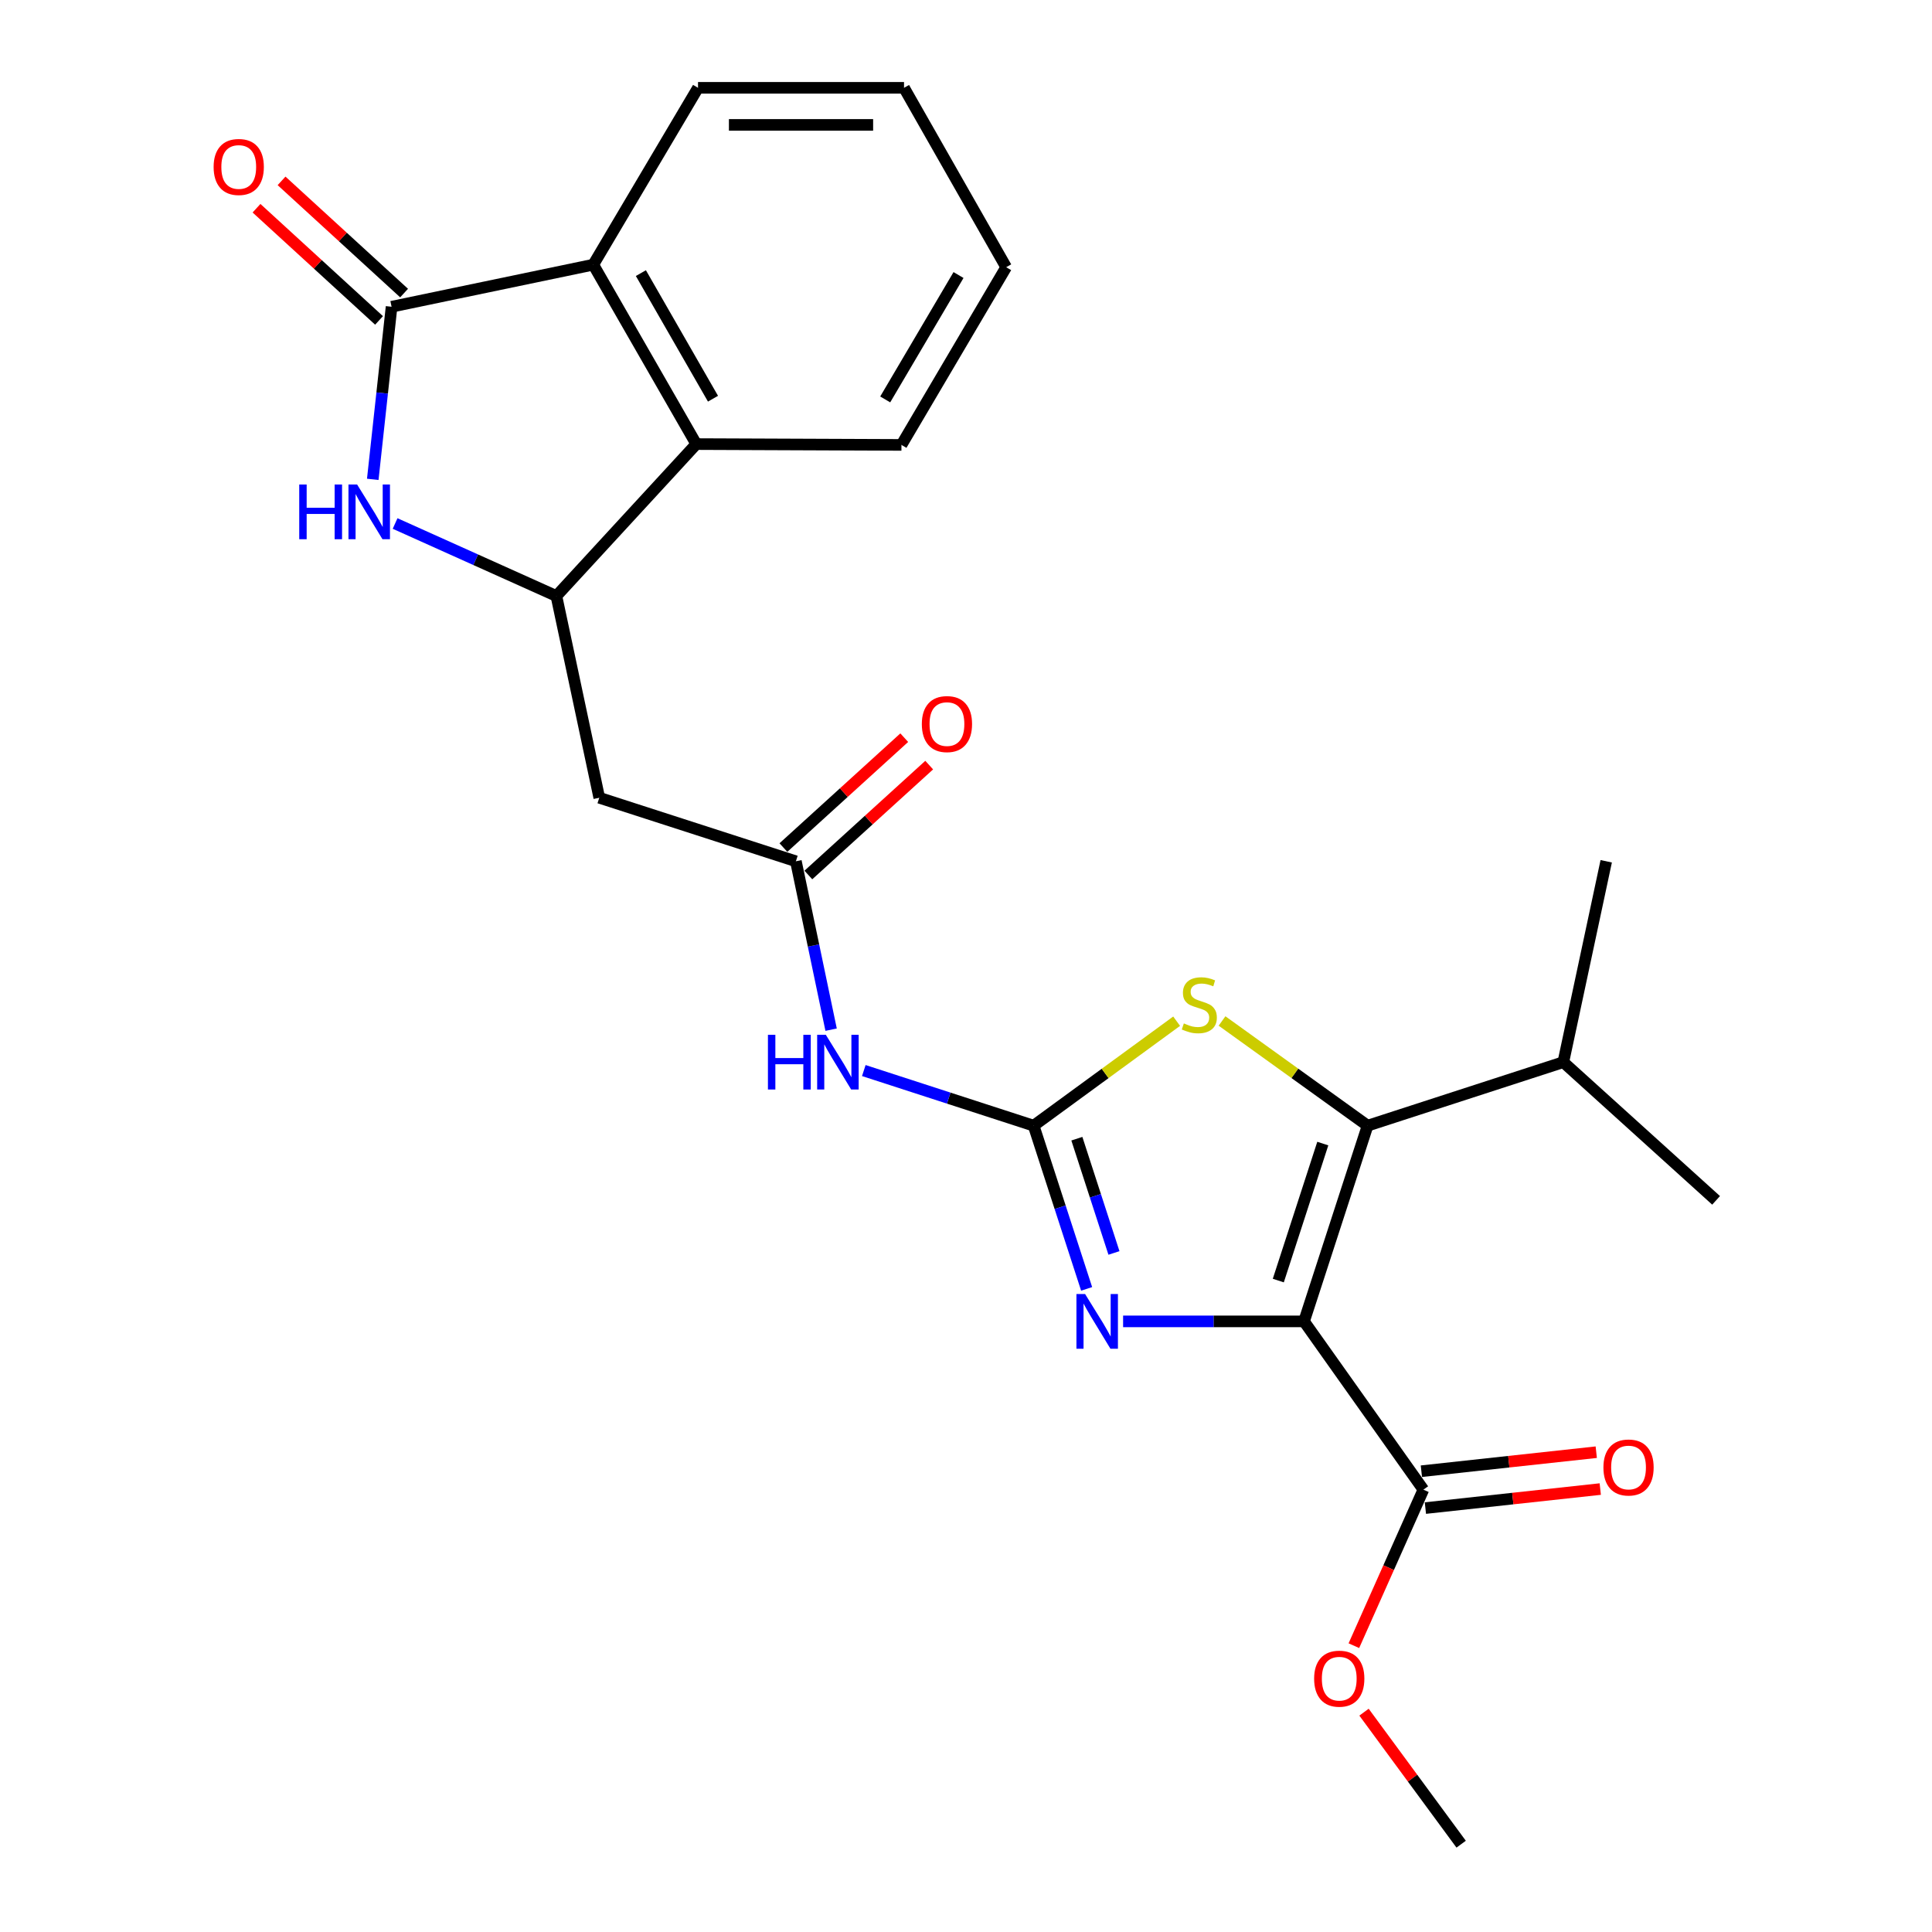 <?xml version='1.0' encoding='iso-8859-1'?>
<svg version='1.1' baseProfile='full'
              xmlns='http://www.w3.org/2000/svg'
                      xmlns:rdkit='http://www.rdkit.org/xml'
                      xmlns:xlink='http://www.w3.org/1999/xlink'
                  xml:space='preserve'
width='1000px' height='1000px' viewBox='0 0 1000 1000'>
<!-- END OF HEADER -->
<rect style='opacity:1.0;fill:#FFFFFF;stroke:none' width='1000' height='1000' x='0' y='0'> </rect>
<path class='bond-1' d='M 674.967,683.945 L 628.141,683.945' style='fill:none;fill-rule:evenodd;stroke:#000000;stroke-width:6px;stroke-linecap:butt;stroke-linejoin:miter;stroke-opacity:1' />
<path class='bond-1' d='M 628.141,683.945 L 581.316,683.945' style='fill:none;fill-rule:evenodd;stroke:#0000FF;stroke-width:6px;stroke-linecap:butt;stroke-linejoin:miter;stroke-opacity:1' />
<path class='bond-2' d='M 674.967,683.945 L 707.865,582.647' style='fill:none;fill-rule:evenodd;stroke:#000000;stroke-width:6px;stroke-linecap:butt;stroke-linejoin:miter;stroke-opacity:1' />
<path class='bond-2' d='M 661.645,662.821 L 684.674,591.912' style='fill:none;fill-rule:evenodd;stroke:#000000;stroke-width:6px;stroke-linecap:butt;stroke-linejoin:miter;stroke-opacity:1' />
<path class='bond-9' d='M 674.967,683.945 L 736.744,771.038' style='fill:none;fill-rule:evenodd;stroke:#000000;stroke-width:6px;stroke-linecap:butt;stroke-linejoin:miter;stroke-opacity:1' />
<path class='bond-0' d='M 535.011,582.647 L 548.724,624.884' style='fill:none;fill-rule:evenodd;stroke:#000000;stroke-width:6px;stroke-linecap:butt;stroke-linejoin:miter;stroke-opacity:1' />
<path class='bond-0' d='M 548.724,624.884 L 562.438,667.122' style='fill:none;fill-rule:evenodd;stroke:#0000FF;stroke-width:6px;stroke-linecap:butt;stroke-linejoin:miter;stroke-opacity:1' />
<path class='bond-0' d='M 557.382,589.39 L 566.982,618.957' style='fill:none;fill-rule:evenodd;stroke:#000000;stroke-width:6px;stroke-linecap:butt;stroke-linejoin:miter;stroke-opacity:1' />
<path class='bond-0' d='M 566.982,618.957 L 576.581,648.523' style='fill:none;fill-rule:evenodd;stroke:#0000FF;stroke-width:6px;stroke-linecap:butt;stroke-linejoin:miter;stroke-opacity:1' />
<path class='bond-7' d='M 535.011,582.647 L 491.058,568.383' style='fill:none;fill-rule:evenodd;stroke:#000000;stroke-width:6px;stroke-linecap:butt;stroke-linejoin:miter;stroke-opacity:1' />
<path class='bond-7' d='M 491.058,568.383 L 447.105,554.119' style='fill:none;fill-rule:evenodd;stroke:#0000FF;stroke-width:6px;stroke-linecap:butt;stroke-linejoin:miter;stroke-opacity:1' />
<path class='bond-25' d='M 535.011,582.647 L 572.019,555.608' style='fill:none;fill-rule:evenodd;stroke:#000000;stroke-width:6px;stroke-linecap:butt;stroke-linejoin:miter;stroke-opacity:1' />
<path class='bond-25' d='M 572.019,555.608 L 609.026,528.569' style='fill:none;fill-rule:evenodd;stroke:#CCCC00;stroke-width:6px;stroke-linecap:butt;stroke-linejoin:miter;stroke-opacity:1' />
<path class='bond-5' d='M 707.865,582.647 L 670.194,555.551' style='fill:none;fill-rule:evenodd;stroke:#000000;stroke-width:6px;stroke-linecap:butt;stroke-linejoin:miter;stroke-opacity:1' />
<path class='bond-5' d='M 670.194,555.551 L 632.524,528.455' style='fill:none;fill-rule:evenodd;stroke:#CCCC00;stroke-width:6px;stroke-linecap:butt;stroke-linejoin:miter;stroke-opacity:1' />
<path class='bond-16' d='M 707.865,582.647 L 809.174,549.769' style='fill:none;fill-rule:evenodd;stroke:#000000;stroke-width:6px;stroke-linecap:butt;stroke-linejoin:miter;stroke-opacity:1' />
<path class='bond-3' d='M 202.676,158.771 L 197.808,203.442' style='fill:none;fill-rule:evenodd;stroke:#000000;stroke-width:6px;stroke-linecap:butt;stroke-linejoin:miter;stroke-opacity:1' />
<path class='bond-3' d='M 197.808,203.442 L 192.94,248.112' style='fill:none;fill-rule:evenodd;stroke:#0000FF;stroke-width:6px;stroke-linecap:butt;stroke-linejoin:miter;stroke-opacity:1' />
<path class='bond-13' d='M 209.157,151.692 L 177.445,122.656' style='fill:none;fill-rule:evenodd;stroke:#000000;stroke-width:6px;stroke-linecap:butt;stroke-linejoin:miter;stroke-opacity:1' />
<path class='bond-13' d='M 177.445,122.656 L 145.733,93.62' style='fill:none;fill-rule:evenodd;stroke:#FF0000;stroke-width:6px;stroke-linecap:butt;stroke-linejoin:miter;stroke-opacity:1' />
<path class='bond-13' d='M 196.195,165.85 L 164.483,136.814' style='fill:none;fill-rule:evenodd;stroke:#000000;stroke-width:6px;stroke-linecap:butt;stroke-linejoin:miter;stroke-opacity:1' />
<path class='bond-13' d='M 164.483,136.814 L 132.77,107.777' style='fill:none;fill-rule:evenodd;stroke:#FF0000;stroke-width:6px;stroke-linecap:butt;stroke-linejoin:miter;stroke-opacity:1' />
<path class='bond-26' d='M 202.676,158.771 L 307.077,136.995' style='fill:none;fill-rule:evenodd;stroke:#000000;stroke-width:6px;stroke-linecap:butt;stroke-linejoin:miter;stroke-opacity:1' />
<path class='bond-4' d='M 204.501,270.964 L 246.245,289.729' style='fill:none;fill-rule:evenodd;stroke:#0000FF;stroke-width:6px;stroke-linecap:butt;stroke-linejoin:miter;stroke-opacity:1' />
<path class='bond-4' d='M 246.245,289.729 L 287.989,308.495' style='fill:none;fill-rule:evenodd;stroke:#000000;stroke-width:6px;stroke-linecap:butt;stroke-linejoin:miter;stroke-opacity:1' />
<path class='bond-6' d='M 287.989,308.495 L 310.181,412.917' style='fill:none;fill-rule:evenodd;stroke:#000000;stroke-width:6px;stroke-linecap:butt;stroke-linejoin:miter;stroke-opacity:1' />
<path class='bond-12' d='M 287.989,308.495 L 360.398,229.858' style='fill:none;fill-rule:evenodd;stroke:#000000;stroke-width:6px;stroke-linecap:butt;stroke-linejoin:miter;stroke-opacity:1' />
<path class='bond-11' d='M 430.184,532.954 L 421.066,489.374' style='fill:none;fill-rule:evenodd;stroke:#0000FF;stroke-width:6px;stroke-linecap:butt;stroke-linejoin:miter;stroke-opacity:1' />
<path class='bond-11' d='M 421.066,489.374 L 411.948,445.795' style='fill:none;fill-rule:evenodd;stroke:#000000;stroke-width:6px;stroke-linecap:butt;stroke-linejoin:miter;stroke-opacity:1' />
<path class='bond-8' d='M 307.077,136.995 L 360.398,229.858' style='fill:none;fill-rule:evenodd;stroke:#000000;stroke-width:6px;stroke-linecap:butt;stroke-linejoin:miter;stroke-opacity:1' />
<path class='bond-8' d='M 331.722,141.366 L 369.046,206.37' style='fill:none;fill-rule:evenodd;stroke:#000000;stroke-width:6px;stroke-linecap:butt;stroke-linejoin:miter;stroke-opacity:1' />
<path class='bond-18' d='M 307.077,136.995 L 361.294,45.455' style='fill:none;fill-rule:evenodd;stroke:#000000;stroke-width:6px;stroke-linecap:butt;stroke-linejoin:miter;stroke-opacity:1' />
<path class='bond-14' d='M 737.781,780.579 L 783.037,775.657' style='fill:none;fill-rule:evenodd;stroke:#000000;stroke-width:6px;stroke-linecap:butt;stroke-linejoin:miter;stroke-opacity:1' />
<path class='bond-14' d='M 783.037,775.657 L 828.293,770.735' style='fill:none;fill-rule:evenodd;stroke:#FF0000;stroke-width:6px;stroke-linecap:butt;stroke-linejoin:miter;stroke-opacity:1' />
<path class='bond-14' d='M 735.706,761.497 L 780.962,756.574' style='fill:none;fill-rule:evenodd;stroke:#000000;stroke-width:6px;stroke-linecap:butt;stroke-linejoin:miter;stroke-opacity:1' />
<path class='bond-14' d='M 780.962,756.574 L 826.218,751.652' style='fill:none;fill-rule:evenodd;stroke:#FF0000;stroke-width:6px;stroke-linecap:butt;stroke-linejoin:miter;stroke-opacity:1' />
<path class='bond-17' d='M 736.744,771.038 L 718.753,811.419' style='fill:none;fill-rule:evenodd;stroke:#000000;stroke-width:6px;stroke-linecap:butt;stroke-linejoin:miter;stroke-opacity:1' />
<path class='bond-17' d='M 718.753,811.419 L 700.763,851.8' style='fill:none;fill-rule:evenodd;stroke:#FF0000;stroke-width:6px;stroke-linecap:butt;stroke-linejoin:miter;stroke-opacity:1' />
<path class='bond-10' d='M 310.181,412.917 L 411.948,445.795' style='fill:none;fill-rule:evenodd;stroke:#000000;stroke-width:6px;stroke-linecap:butt;stroke-linejoin:miter;stroke-opacity:1' />
<path class='bond-15' d='M 418.405,452.895 L 449.678,424.458' style='fill:none;fill-rule:evenodd;stroke:#000000;stroke-width:6px;stroke-linecap:butt;stroke-linejoin:miter;stroke-opacity:1' />
<path class='bond-15' d='M 449.678,424.458 L 480.952,396.021' style='fill:none;fill-rule:evenodd;stroke:#FF0000;stroke-width:6px;stroke-linecap:butt;stroke-linejoin:miter;stroke-opacity:1' />
<path class='bond-15' d='M 405.491,438.694 L 436.765,410.257' style='fill:none;fill-rule:evenodd;stroke:#000000;stroke-width:6px;stroke-linecap:butt;stroke-linejoin:miter;stroke-opacity:1' />
<path class='bond-15' d='M 436.765,410.257 L 468.038,381.819' style='fill:none;fill-rule:evenodd;stroke:#FF0000;stroke-width:6px;stroke-linecap:butt;stroke-linejoin:miter;stroke-opacity:1' />
<path class='bond-19' d='M 360.398,229.858 L 466.591,230.284' style='fill:none;fill-rule:evenodd;stroke:#000000;stroke-width:6px;stroke-linecap:butt;stroke-linejoin:miter;stroke-opacity:1' />
<path class='bond-20' d='M 809.174,549.769 L 888.248,621.304' style='fill:none;fill-rule:evenodd;stroke:#000000;stroke-width:6px;stroke-linecap:butt;stroke-linejoin:miter;stroke-opacity:1' />
<path class='bond-21' d='M 809.174,549.769 L 831.377,445.795' style='fill:none;fill-rule:evenodd;stroke:#000000;stroke-width:6px;stroke-linecap:butt;stroke-linejoin:miter;stroke-opacity:1' />
<path class='bond-22' d='M 706.011,886.217 L 731.151,920.381' style='fill:none;fill-rule:evenodd;stroke:#FF0000;stroke-width:6px;stroke-linecap:butt;stroke-linejoin:miter;stroke-opacity:1' />
<path class='bond-22' d='M 731.151,920.381 L 756.291,954.545' style='fill:none;fill-rule:evenodd;stroke:#000000;stroke-width:6px;stroke-linecap:butt;stroke-linejoin:miter;stroke-opacity:1' />
<path class='bond-27' d='M 361.294,45.455 L 467.924,45.455' style='fill:none;fill-rule:evenodd;stroke:#000000;stroke-width:6px;stroke-linecap:butt;stroke-linejoin:miter;stroke-opacity:1' />
<path class='bond-27' d='M 377.288,64.65 L 451.929,64.65' style='fill:none;fill-rule:evenodd;stroke:#000000;stroke-width:6px;stroke-linecap:butt;stroke-linejoin:miter;stroke-opacity:1' />
<path class='bond-24' d='M 466.591,230.284 L 520.796,138.307' style='fill:none;fill-rule:evenodd;stroke:#000000;stroke-width:6px;stroke-linecap:butt;stroke-linejoin:miter;stroke-opacity:1' />
<path class='bond-24' d='M 458.184,206.742 L 496.128,142.357' style='fill:none;fill-rule:evenodd;stroke:#000000;stroke-width:6px;stroke-linecap:butt;stroke-linejoin:miter;stroke-opacity:1' />
<path class='bond-23' d='M 467.924,45.455 L 520.796,138.307' style='fill:none;fill-rule:evenodd;stroke:#000000;stroke-width:6px;stroke-linecap:butt;stroke-linejoin:miter;stroke-opacity:1' />
<path  class='atom-2' d='M 561.639 669.785
L 570.919 684.785
Q 571.839 686.265, 573.319 688.945
Q 574.799 691.625, 574.879 691.785
L 574.879 669.785
L 578.639 669.785
L 578.639 698.105
L 574.759 698.105
L 564.799 681.705
Q 563.639 679.785, 562.399 677.585
Q 561.199 675.385, 560.839 674.705
L 560.839 698.105
L 557.159 698.105
L 557.159 669.785
L 561.639 669.785
' fill='#0000FF'/>
<path  class='atom-5' d='M 154.886 250.782
L 158.726 250.782
L 158.726 262.822
L 173.206 262.822
L 173.206 250.782
L 177.046 250.782
L 177.046 279.102
L 173.206 279.102
L 173.206 266.022
L 158.726 266.022
L 158.726 279.102
L 154.886 279.102
L 154.886 250.782
' fill='#0000FF'/>
<path  class='atom-5' d='M 184.846 250.782
L 194.126 265.782
Q 195.046 267.262, 196.526 269.942
Q 198.006 272.622, 198.086 272.782
L 198.086 250.782
L 201.846 250.782
L 201.846 279.102
L 197.966 279.102
L 188.006 262.702
Q 186.846 260.782, 185.606 258.582
Q 184.406 256.382, 184.046 255.702
L 184.046 279.102
L 180.366 279.102
L 180.366 250.782
L 184.846 250.782
' fill='#0000FF'/>
<path  class='atom-6' d='M 612.761 529.715
Q 613.081 529.835, 614.401 530.395
Q 615.721 530.955, 617.161 531.315
Q 618.641 531.635, 620.081 531.635
Q 622.761 531.635, 624.321 530.355
Q 625.881 529.035, 625.881 526.755
Q 625.881 525.195, 625.081 524.235
Q 624.321 523.275, 623.121 522.755
Q 621.921 522.235, 619.921 521.635
Q 617.401 520.875, 615.881 520.155
Q 614.401 519.435, 613.321 517.915
Q 612.281 516.395, 612.281 513.835
Q 612.281 510.275, 614.681 508.075
Q 617.121 505.875, 621.921 505.875
Q 625.201 505.875, 628.921 507.435
L 628.001 510.515
Q 624.601 509.115, 622.041 509.115
Q 619.281 509.115, 617.761 510.275
Q 616.241 511.395, 616.281 513.355
Q 616.281 514.875, 617.041 515.795
Q 617.841 516.715, 618.961 517.235
Q 620.121 517.755, 622.041 518.355
Q 624.601 519.155, 626.121 519.955
Q 627.641 520.755, 628.721 522.395
Q 629.841 523.995, 629.841 526.755
Q 629.841 530.675, 627.201 532.795
Q 624.601 534.875, 620.241 534.875
Q 617.721 534.875, 615.801 534.315
Q 613.921 533.795, 611.681 532.875
L 612.761 529.715
' fill='#CCCC00'/>
<path  class='atom-8' d='M 397.483 535.609
L 401.323 535.609
L 401.323 547.649
L 415.803 547.649
L 415.803 535.609
L 419.643 535.609
L 419.643 563.929
L 415.803 563.929
L 415.803 550.849
L 401.323 550.849
L 401.323 563.929
L 397.483 563.929
L 397.483 535.609
' fill='#0000FF'/>
<path  class='atom-8' d='M 427.443 535.609
L 436.723 550.609
Q 437.643 552.089, 439.123 554.769
Q 440.603 557.449, 440.683 557.609
L 440.683 535.609
L 444.443 535.609
L 444.443 563.929
L 440.563 563.929
L 430.603 547.529
Q 429.443 545.609, 428.203 543.409
Q 427.003 541.209, 426.643 540.529
L 426.643 563.929
L 422.963 563.929
L 422.963 535.609
L 427.443 535.609
' fill='#0000FF'/>
<path  class='atom-14' d='M 110.57 86.421
Q 110.57 79.621, 113.93 75.821
Q 117.29 72.021, 123.57 72.021
Q 129.85 72.021, 133.21 75.821
Q 136.57 79.621, 136.57 86.421
Q 136.57 93.301, 133.17 97.221
Q 129.77 101.101, 123.57 101.101
Q 117.33 101.101, 113.93 97.221
Q 110.57 93.341, 110.57 86.421
M 123.57 97.901
Q 127.89 97.901, 130.21 95.021
Q 132.57 92.101, 132.57 86.421
Q 132.57 80.861, 130.21 78.061
Q 127.89 75.221, 123.57 75.221
Q 119.25 75.221, 116.89 78.021
Q 114.57 80.821, 114.57 86.421
Q 114.57 92.141, 116.89 95.021
Q 119.25 97.901, 123.57 97.901
' fill='#FF0000'/>
<path  class='atom-15' d='M 829.926 759.569
Q 829.926 752.769, 833.286 748.969
Q 836.646 745.169, 842.926 745.169
Q 849.206 745.169, 852.566 748.969
Q 855.926 752.769, 855.926 759.569
Q 855.926 766.449, 852.526 770.369
Q 849.126 774.249, 842.926 774.249
Q 836.686 774.249, 833.286 770.369
Q 829.926 766.489, 829.926 759.569
M 842.926 771.049
Q 847.246 771.049, 849.566 768.169
Q 851.926 765.249, 851.926 759.569
Q 851.926 754.009, 849.566 751.209
Q 847.246 748.369, 842.926 748.369
Q 838.606 748.369, 836.246 751.169
Q 833.926 753.969, 833.926 759.569
Q 833.926 765.289, 836.246 768.169
Q 838.606 771.049, 842.926 771.049
' fill='#FF0000'/>
<path  class='atom-16' d='M 477.137 374.777
Q 477.137 367.977, 480.497 364.177
Q 483.857 360.377, 490.137 360.377
Q 496.417 360.377, 499.777 364.177
Q 503.137 367.977, 503.137 374.777
Q 503.137 381.657, 499.737 385.577
Q 496.337 389.457, 490.137 389.457
Q 483.897 389.457, 480.497 385.577
Q 477.137 381.697, 477.137 374.777
M 490.137 386.257
Q 494.457 386.257, 496.777 383.377
Q 499.137 380.457, 499.137 374.777
Q 499.137 369.217, 496.777 366.417
Q 494.457 363.577, 490.137 363.577
Q 485.817 363.577, 483.457 366.377
Q 481.137 369.177, 481.137 374.777
Q 481.137 380.497, 483.457 383.377
Q 485.817 386.257, 490.137 386.257
' fill='#FF0000'/>
<path  class='atom-18' d='M 680.192 868.876
Q 680.192 862.076, 683.552 858.276
Q 686.912 854.476, 693.192 854.476
Q 699.472 854.476, 702.832 858.276
Q 706.192 862.076, 706.192 868.876
Q 706.192 875.756, 702.792 879.676
Q 699.392 883.556, 693.192 883.556
Q 686.952 883.556, 683.552 879.676
Q 680.192 875.796, 680.192 868.876
M 693.192 880.356
Q 697.512 880.356, 699.832 877.476
Q 702.192 874.556, 702.192 868.876
Q 702.192 863.316, 699.832 860.516
Q 697.512 857.676, 693.192 857.676
Q 688.872 857.676, 686.512 860.476
Q 684.192 863.276, 684.192 868.876
Q 684.192 874.596, 686.512 877.476
Q 688.872 880.356, 693.192 880.356
' fill='#FF0000'/>
</svg>
